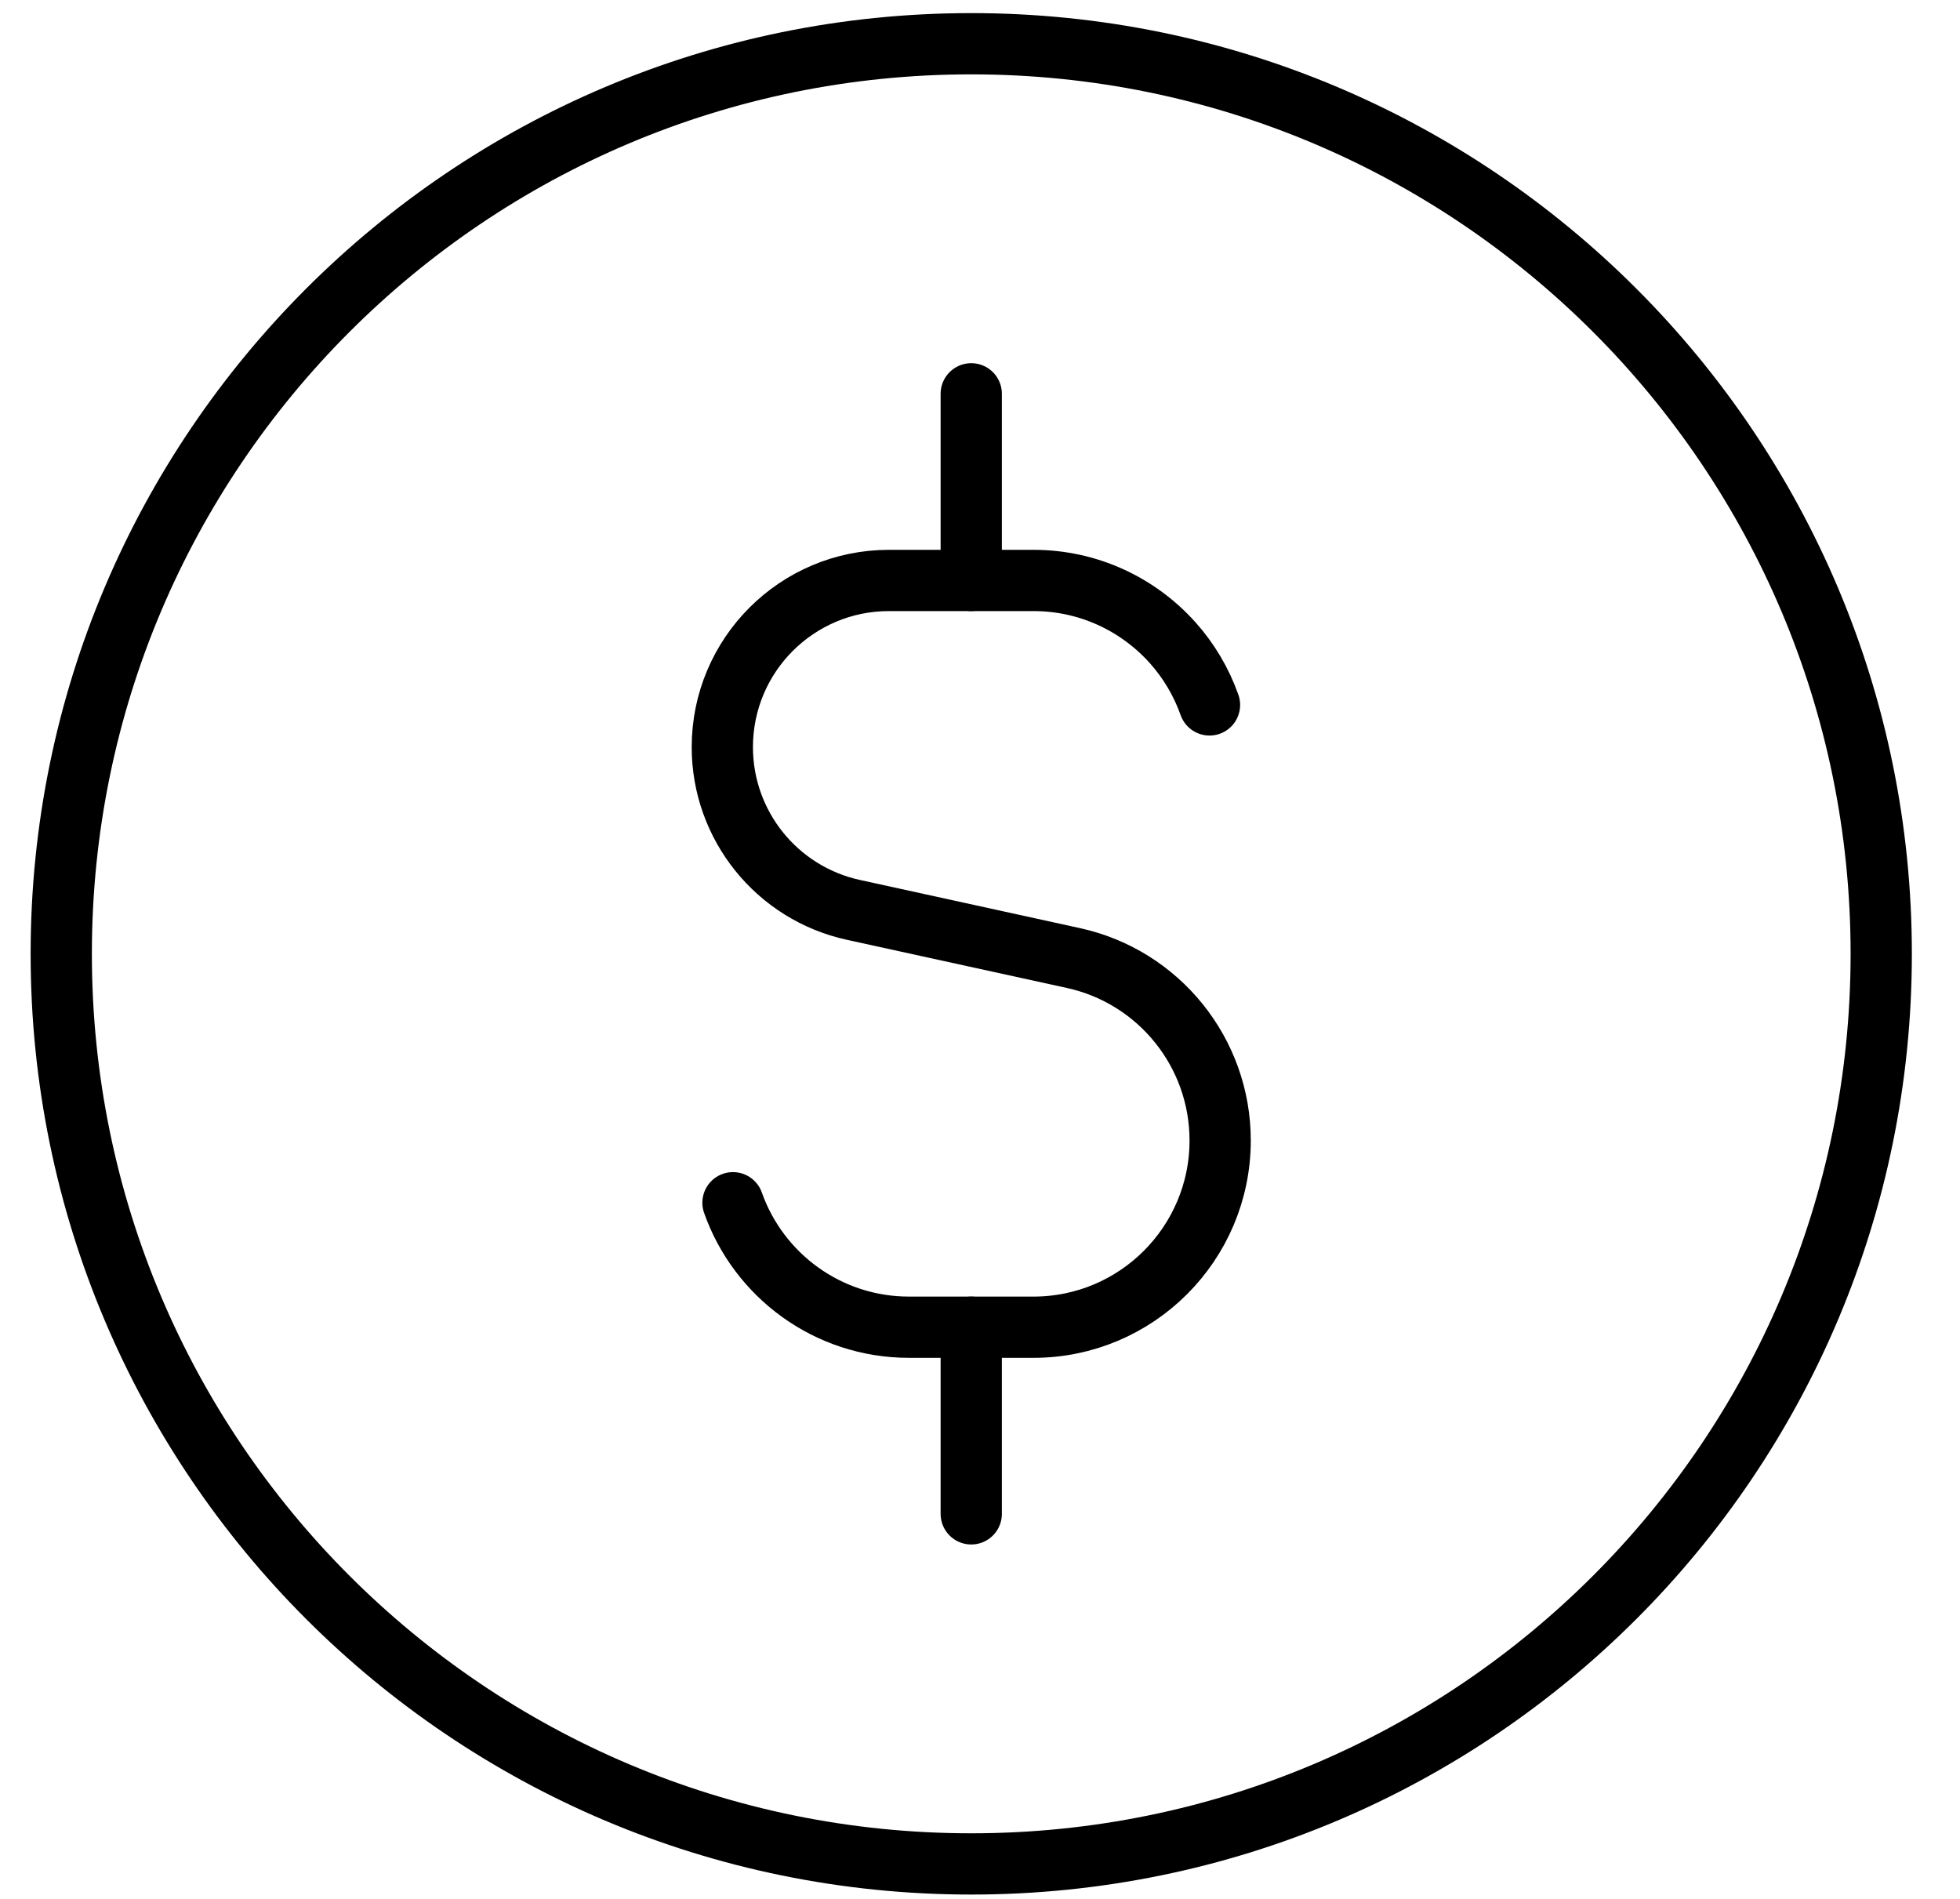 <?xml version="1.0" encoding="UTF-8"?> <svg xmlns="http://www.w3.org/2000/svg" width="32" height="31" viewBox="0 0 32 31" fill="none"><path d="M15.857 30.429C24.063 30.429 30.714 23.777 30.714 15.572C30.714 7.366 24.063 0.714 15.857 0.714C7.652 0.714 1 7.366 1 15.572C1 23.777 7.652 30.429 15.857 30.429Z" stroke="black" stroke-linecap="round" stroke-linejoin="round"></path><path d="M19.747 11.508C19.613 11.13 19.407 10.785 19.145 10.492C18.586 9.869 17.776 9.476 16.873 9.476H14.514C13.011 9.476 11.793 10.694 11.793 12.197C11.793 13.475 12.684 14.581 13.933 14.854L17.524 15.64C18.923 15.946 19.921 17.186 19.921 18.618C19.921 20.301 18.556 21.667 16.873 21.667H14.841C13.514 21.667 12.385 20.819 11.967 19.635" stroke="black" stroke-linecap="round" stroke-linejoin="round"></path><path d="M15.857 9.476V6.429" stroke="black" stroke-linecap="round" stroke-linejoin="round"></path><path d="M15.857 24.714V21.667" stroke="black" stroke-linecap="round" stroke-linejoin="round"></path></svg> 